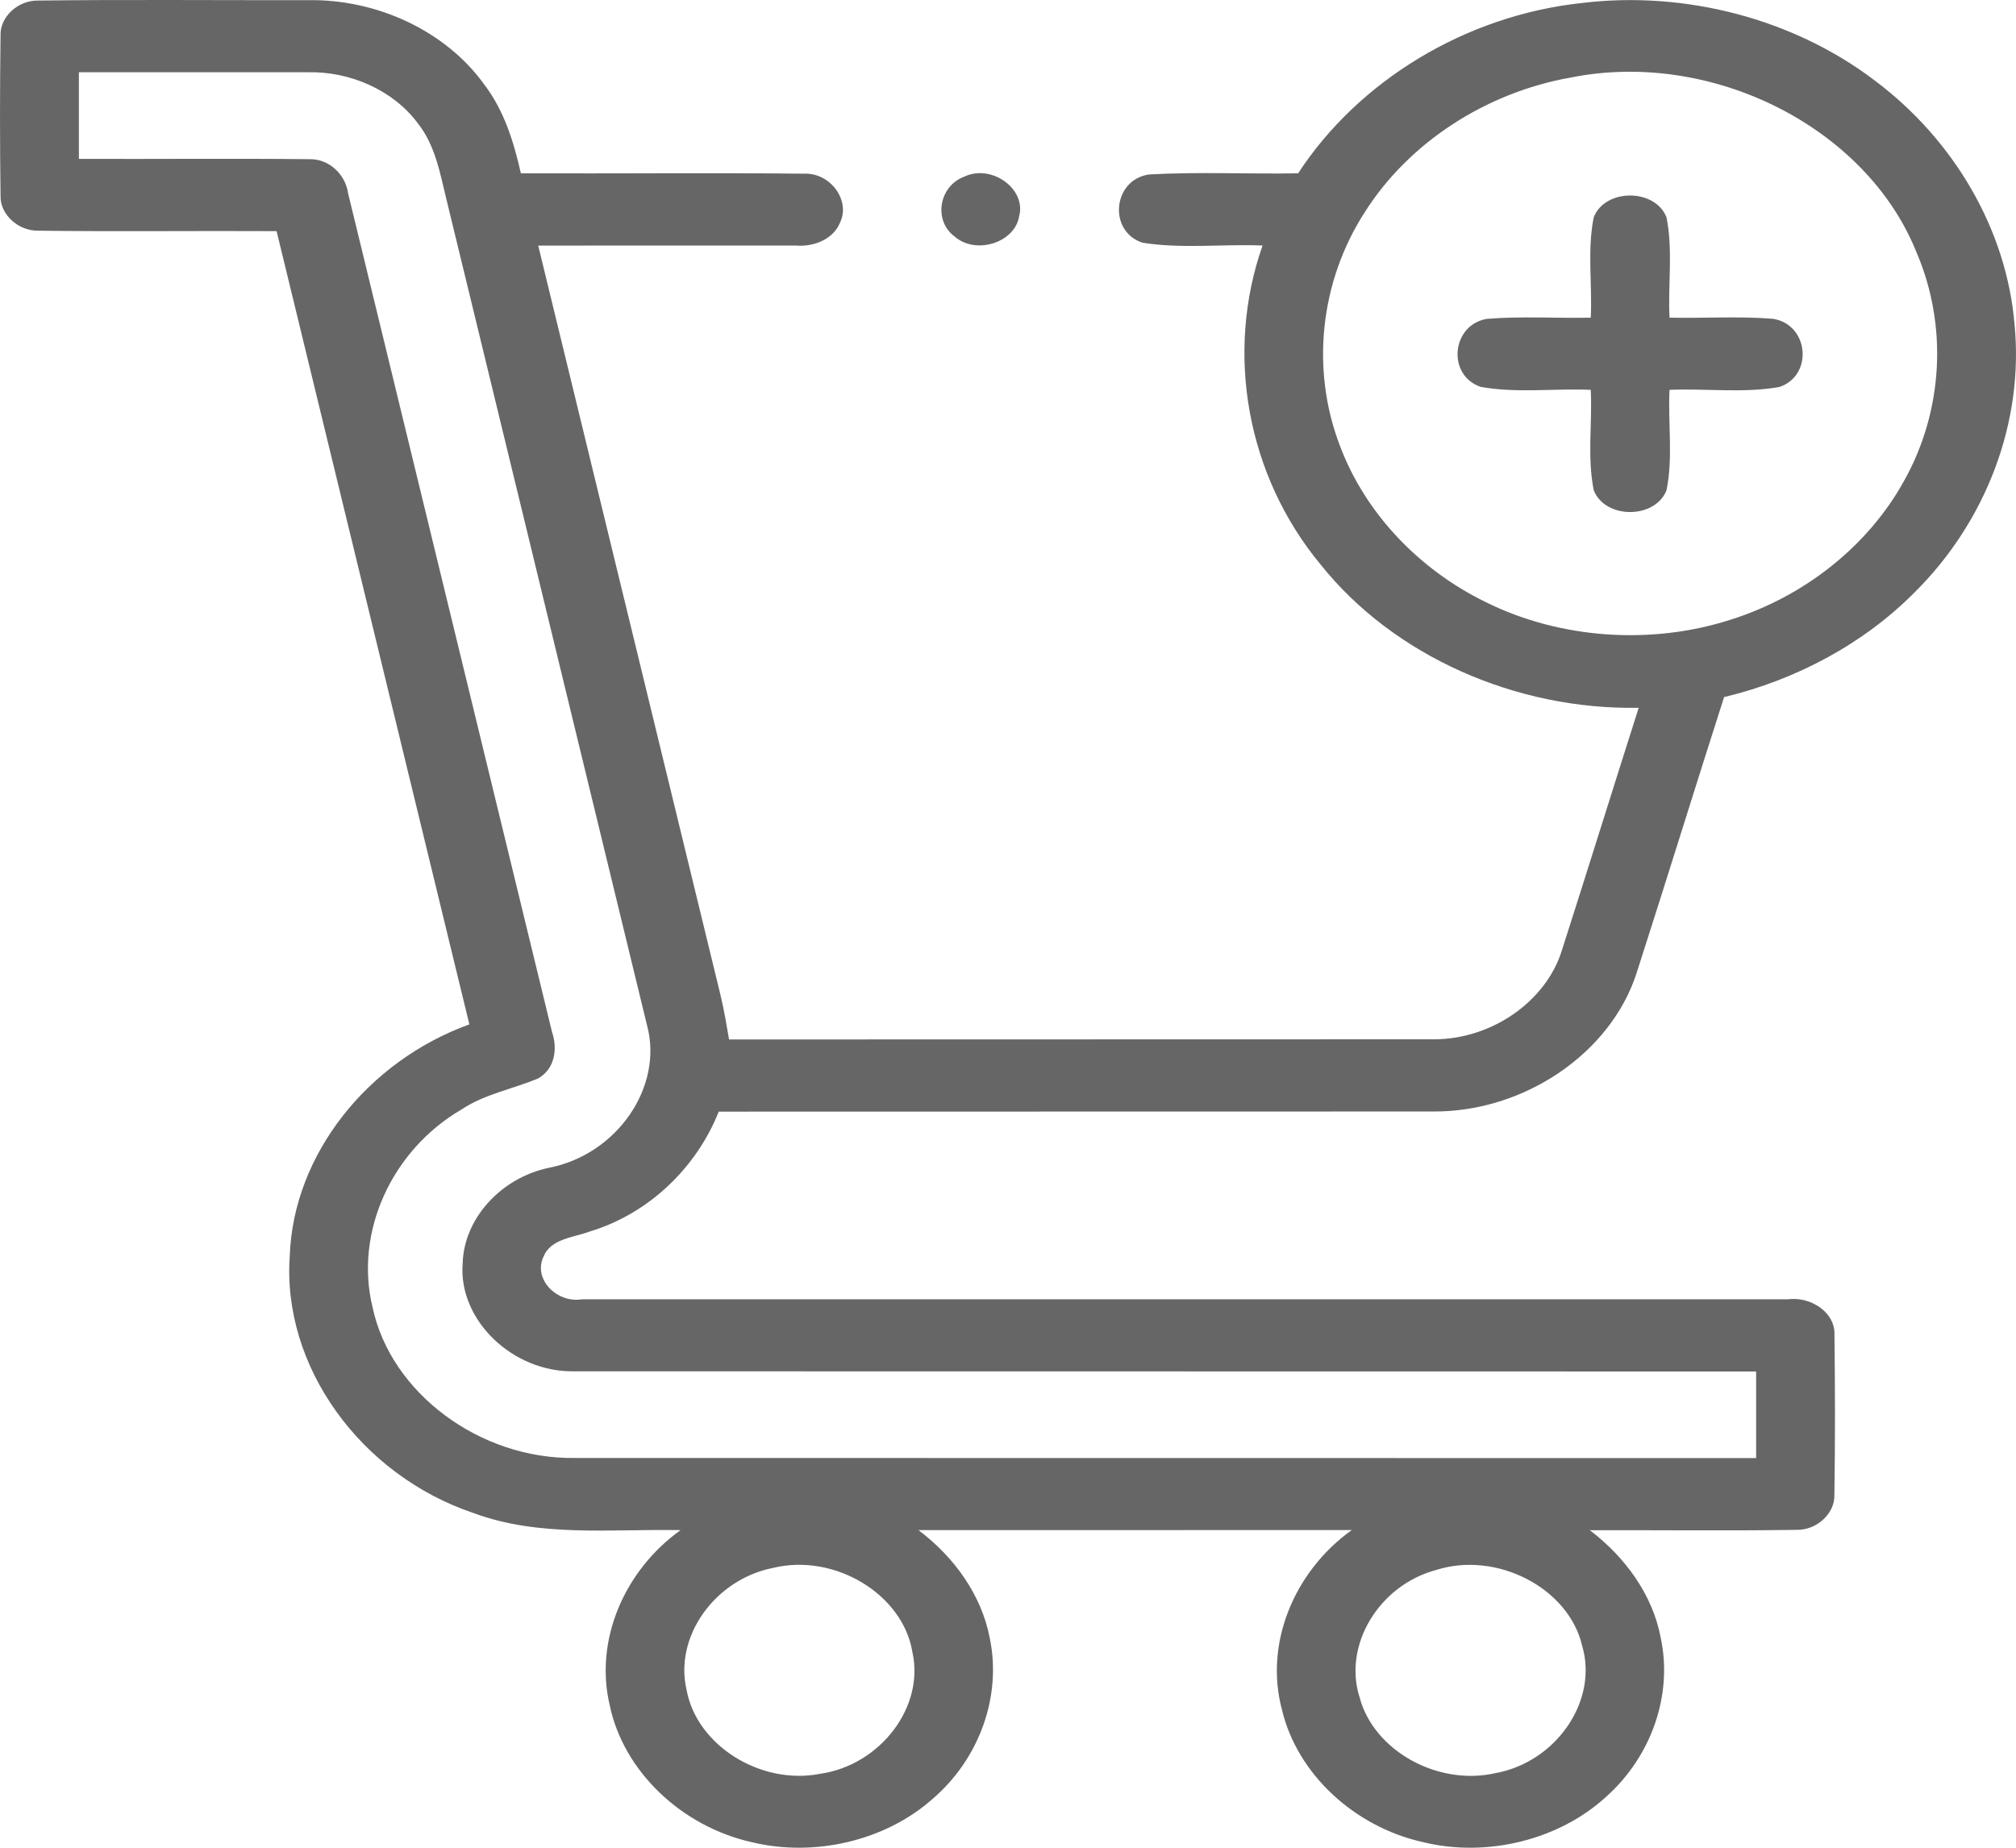 <?xml version="1.0" standalone="no"?>
<!-- Generator: Adobe Fireworks 10, Export SVG Extension by Aaron Beall (http://fireworks.abeall.com) . Version: 0.6.1  -->
<!DOCTYPE svg PUBLIC "-//W3C//DTD SVG 1.1//EN" "http://www.w3.org/Graphics/SVG/1.1/DTD/svg11.dtd">
<svg id="Untitled-P%E1gina%201" viewBox="0 0 60 55" style="background-color:#ffffff00" version="1.1"
	xmlns="http://www.w3.org/2000/svg" xmlns:xlink="http://www.w3.org/1999/xlink" xml:space="preserve"
	x="0px" y="0px" width="60px" height="55px"
>
	<g id="Camada%201">
		<path d="M 0.016 1.053 C -0.005 2.647 -0.005 4.242 0.016 5.836 C 0.004 6.388 0.548 6.882 1.15 6.867 C 3.51 6.897 5.872 6.867 8.232 6.88 L 13.969 30.492 C 10.932 31.592 8.727 34.378 8.624 37.382 C 8.389 40.669 10.733 43.909 14.096 45.039 C 16.053 45.765 18.2 45.507 20.255 45.546 C 18.577 46.751 17.693 48.818 18.143 50.743 C 18.544 52.707 20.271 54.368 22.387 54.838 C 24.255 55.285 26.348 54.789 27.74 53.56 C 29.149 52.361 29.817 50.492 29.458 48.763 C 29.217 47.493 28.413 46.356 27.335 45.546 L 40.231 45.544 C 38.504 46.782 37.625 48.934 38.155 50.898 C 38.605 52.795 40.302 54.381 42.362 54.836 C 44.267 55.298 46.407 54.763 47.799 53.485 C 49.153 52.279 49.791 50.445 49.425 48.745 C 49.188 47.482 48.382 46.36 47.316 45.548 C 49.367 45.544 51.417 45.568 53.468 45.538 C 54.07 45.55 54.611 45.052 54.595 44.5 C 54.619 42.912 54.616 41.322 54.597 39.735 C 54.626 39.071 53.901 38.587 53.215 38.675 L 17.323 38.675 C 16.569 38.8 15.854 38.067 16.179 37.401 C 16.386 36.875 17.07 36.836 17.557 36.656 C 19.362 36.108 20.749 34.707 21.391 33.089 L 42.669 33.085 C 45.376 33.096 47.942 31.343 48.708 28.964 C 49.589 26.229 50.435 23.485 51.312 20.75 C 53.47 20.233 55.467 19.156 56.971 17.644 C 59.123 15.517 60.238 12.548 59.957 9.658 C 59.721 6.846 58.164 4.164 55.781 2.385 C 53.388 0.57 50.166 -0.285 47.084 0.089 C 43.608 0.46 40.426 2.413 38.635 5.159 C 37.157 5.185 35.673 5.11 34.199 5.193 C 33.109 5.348 32.973 6.897 34.009 7.226 C 35.181 7.411 36.39 7.26 37.576 7.308 C 36.458 10.492 37.096 14.144 39.31 16.812 C 41.476 19.522 45.113 21.137 48.771 21.068 C 48.003 23.475 47.255 25.886 46.484 28.29 C 46.015 29.806 44.396 30.939 42.673 30.936 L 21.698 30.941 C 21.623 30.5 21.549 30.06 21.445 29.626 L 16.018 7.31 L 23.676 7.308 C 24.213 7.357 24.794 7.123 24.994 6.641 C 25.326 5.99 24.733 5.148 23.948 5.17 C 21.134 5.14 18.317 5.17 15.502 5.159 C 15.291 4.229 15.008 3.29 14.403 2.503 C 13.264 0.922 11.216 -0.034 9.156 0.005 C 6.484 0.009 3.812 -0.015 1.141 0.016 C 0.538 0.003 -0.003 0.501 0.016 1.053 ZM 2.348 2.151 L 9.153 2.151 C 10.426 2.119 11.696 2.688 12.42 3.651 C 12.966 4.33 13.1 5.185 13.299 5.986 L 19.254 30.509 C 19.756 32.344 18.368 34.355 16.36 34.756 C 14.93 35.044 13.81 36.254 13.77 37.601 C 13.63 39.288 15.258 40.86 17.105 40.819 L 52.266 40.824 L 52.266 43.402 L 17.103 43.398 C 14.276 43.438 11.628 41.458 11.089 38.916 C 10.543 36.692 11.647 34.236 13.747 33.018 C 14.429 32.563 15.268 32.417 16.02 32.099 C 16.524 31.809 16.596 31.203 16.43 30.722 L 10.36 5.754 C 10.288 5.213 9.807 4.712 9.177 4.738 C 6.901 4.714 4.623 4.738 2.348 4.729 L 2.348 2.151 ZM 46.747 2.308 C 50.958 1.466 55.54 3.795 57.03 7.49 C 57.977 9.68 57.839 12.236 56.66 14.329 C 55.6 16.241 53.714 17.753 51.502 18.447 C 49.132 19.21 46.418 19.017 44.211 17.919 C 42.198 16.935 40.613 15.238 39.875 13.259 C 39.006 10.986 39.285 8.369 40.63 6.298 C 41.931 4.252 44.211 2.757 46.747 2.308 ZM 23.011 46.67 C 24.846 46.225 26.873 47.458 27.154 49.173 C 27.525 50.81 26.196 52.546 24.401 52.801 C 22.622 53.143 20.731 51.942 20.435 50.305 C 20.058 48.713 21.281 47.009 23.011 46.67 ZM 42.737 46.734 C 44.546 46.156 46.686 47.271 47.086 48.982 C 47.576 50.619 46.322 52.445 44.516 52.778 C 42.788 53.175 40.885 52.108 40.466 50.529 C 39.964 48.969 41.042 47.19 42.737 46.734 ZM 47.433 6.467 C 47.234 7.447 47.393 8.461 47.344 9.456 C 46.313 9.477 45.277 9.407 44.248 9.492 C 43.189 9.675 43.062 11.179 44.07 11.516 C 45.141 11.71 46.257 11.557 47.344 11.604 C 47.393 12.599 47.234 13.611 47.433 14.593 C 47.771 15.457 49.259 15.457 49.599 14.593 C 49.798 13.613 49.639 12.599 49.688 11.604 C 50.773 11.559 51.881 11.708 52.952 11.521 C 53.972 11.185 53.843 9.664 52.772 9.49 C 51.748 9.407 50.717 9.477 49.688 9.456 C 49.639 8.463 49.795 7.451 49.599 6.472 C 49.266 5.604 47.771 5.602 47.433 6.467 ZM 28.694 5.26 C 27.937 5.544 27.773 6.577 28.418 7.045 C 29.043 7.589 30.199 7.226 30.33 6.444 C 30.557 5.627 29.51 4.869 28.694 5.26 Z" fill="#666666"/>
	</g>
</svg>